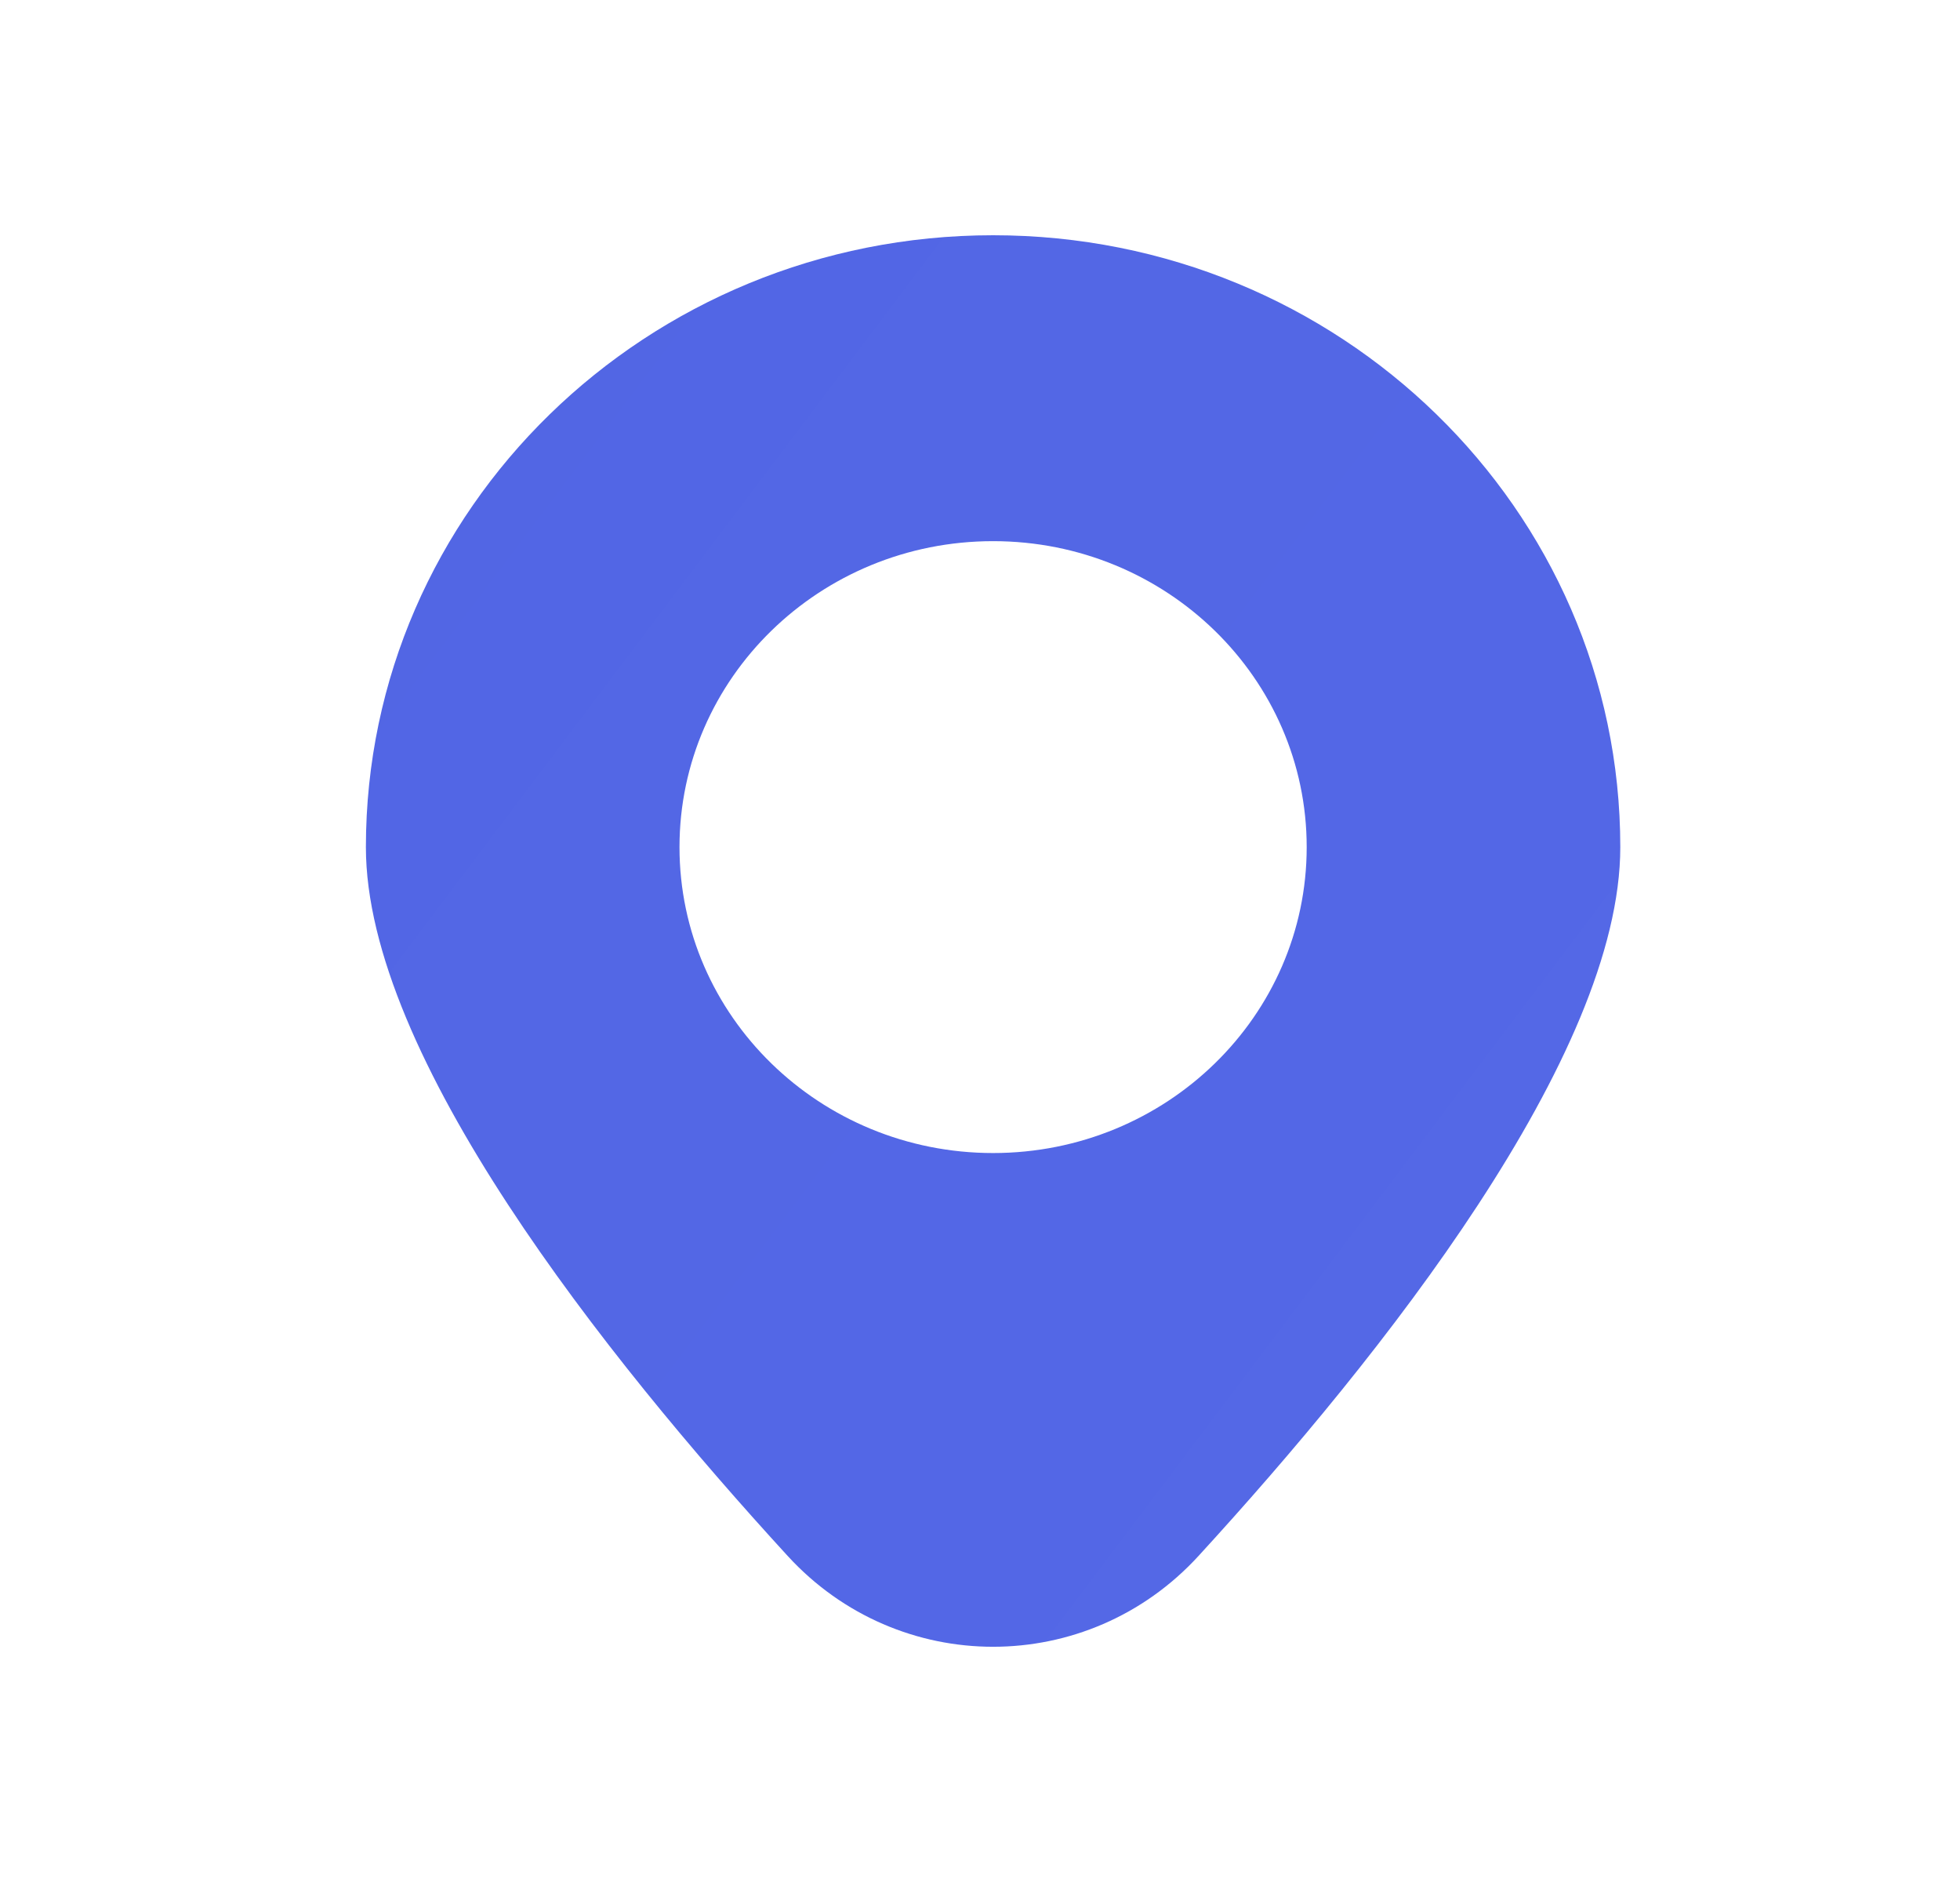 <svg width="25" height="24" viewBox="0 0 25 24" fill="none" xmlns="http://www.w3.org/2000/svg">
<path fill-rule="evenodd" clip-rule="evenodd" d="M10.045 19.84C11.461 21.387 13.873 21.387 15.289 19.84C17.622 17.294 20.667 13.461 20.667 10.803C20.667 6.493 17.085 3 12.667 3C8.249 3 4.667 6.493 4.667 10.803C4.667 13.461 7.712 17.294 10.045 19.84ZM12.667 14.704C14.876 14.704 16.667 12.957 16.667 10.803C16.667 8.648 14.876 6.901 12.667 6.901C10.458 6.901 8.667 8.648 8.667 10.803C8.667 12.957 10.458 14.704 12.667 14.704Z" fill="url(#paint0_linear_369_1801)"/>
<defs>
<linearGradient id="paint0_linear_369_1801" x1="4.667" y1="3" x2="23.521" y2="17.214" gradientUnits="userSpaceOnUse">
<stop stop-color="#5266E4"/>
<stop offset="1" stop-color="#5468E7"/>
</linearGradient>
</defs>
</svg>
